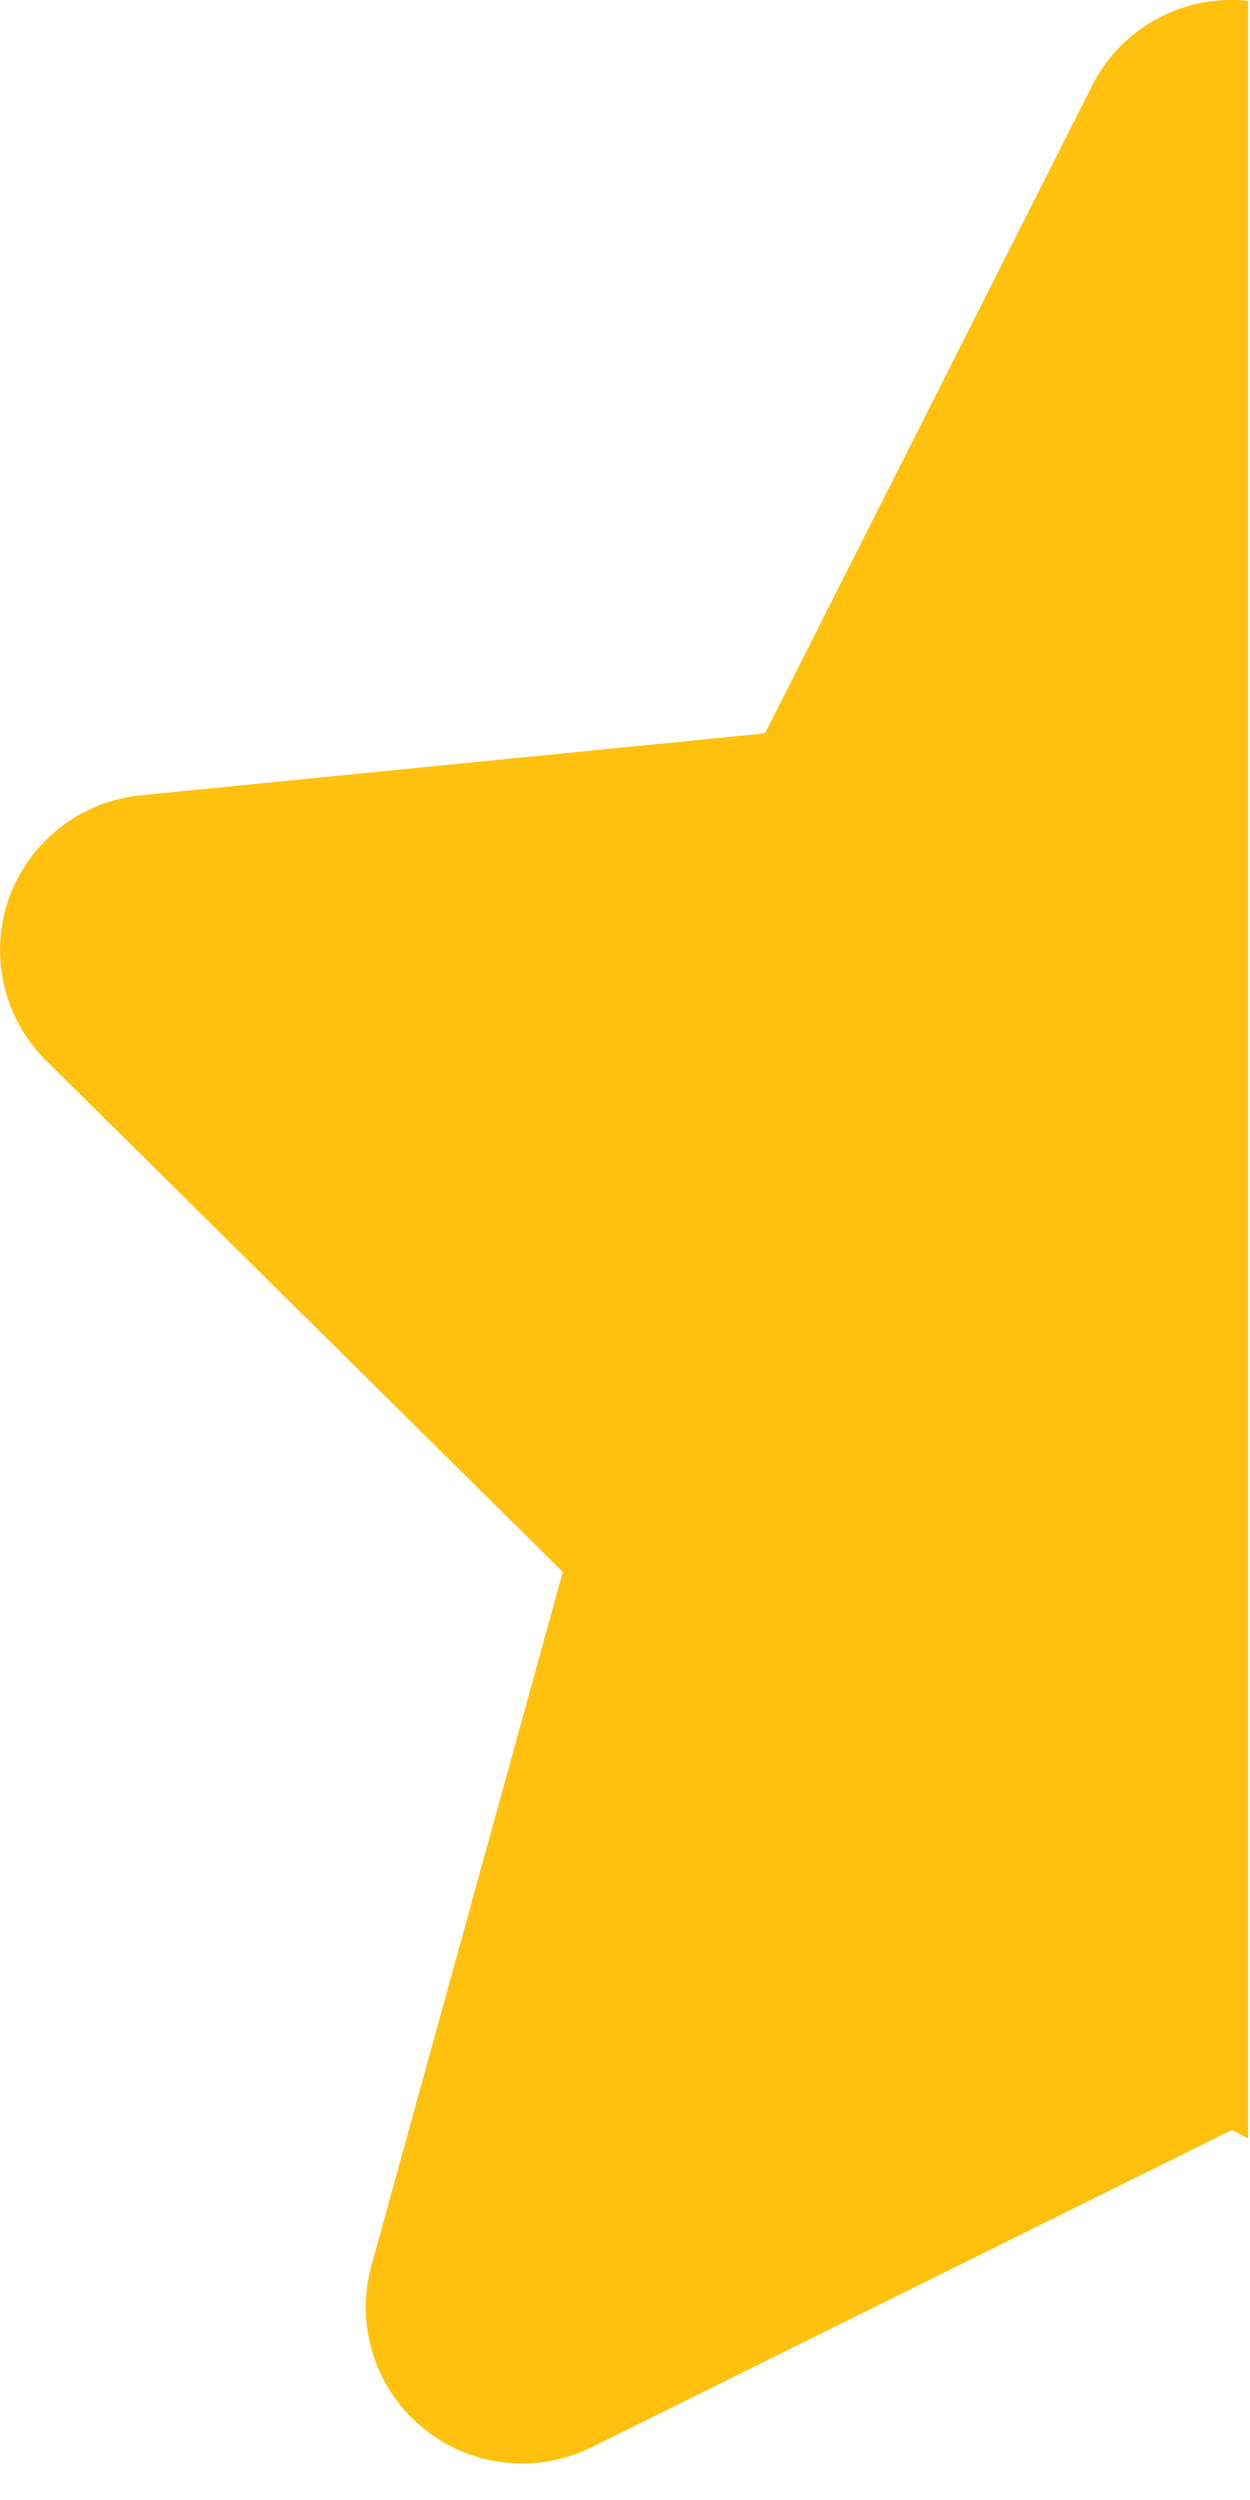<svg width="13" height="26" viewBox="0 0 13 26" fill="none" xmlns="http://www.w3.org/2000/svg">
<path fill-rule="evenodd" clip-rule="evenodd" d="M12.979 22.238V0.008C12.924 0.003 12.868 -0 12.812 1.26918e-05H12.807C12.506 -0.001 12.211 0.083 11.955 0.241C11.698 0.399 11.491 0.626 11.356 0.895L7.956 7.627L1.465 8.271C1.16 8.301 0.87 8.417 0.628 8.604C0.386 8.792 0.202 9.044 0.096 9.332C-0.009 9.621 -0.027 9.935 0.04 10.235C0.107 10.535 0.259 10.81 0.477 11.027L5.853 16.348L3.86 23.573C3.778 23.875 3.786 24.194 3.882 24.492C3.978 24.79 4.157 25.054 4.4 25.252C4.642 25.451 4.936 25.575 5.247 25.61C5.558 25.645 5.872 25.59 6.153 25.451L12.809 22.153L12.979 22.238Z" fill="#FFC10D"/>
</svg>
